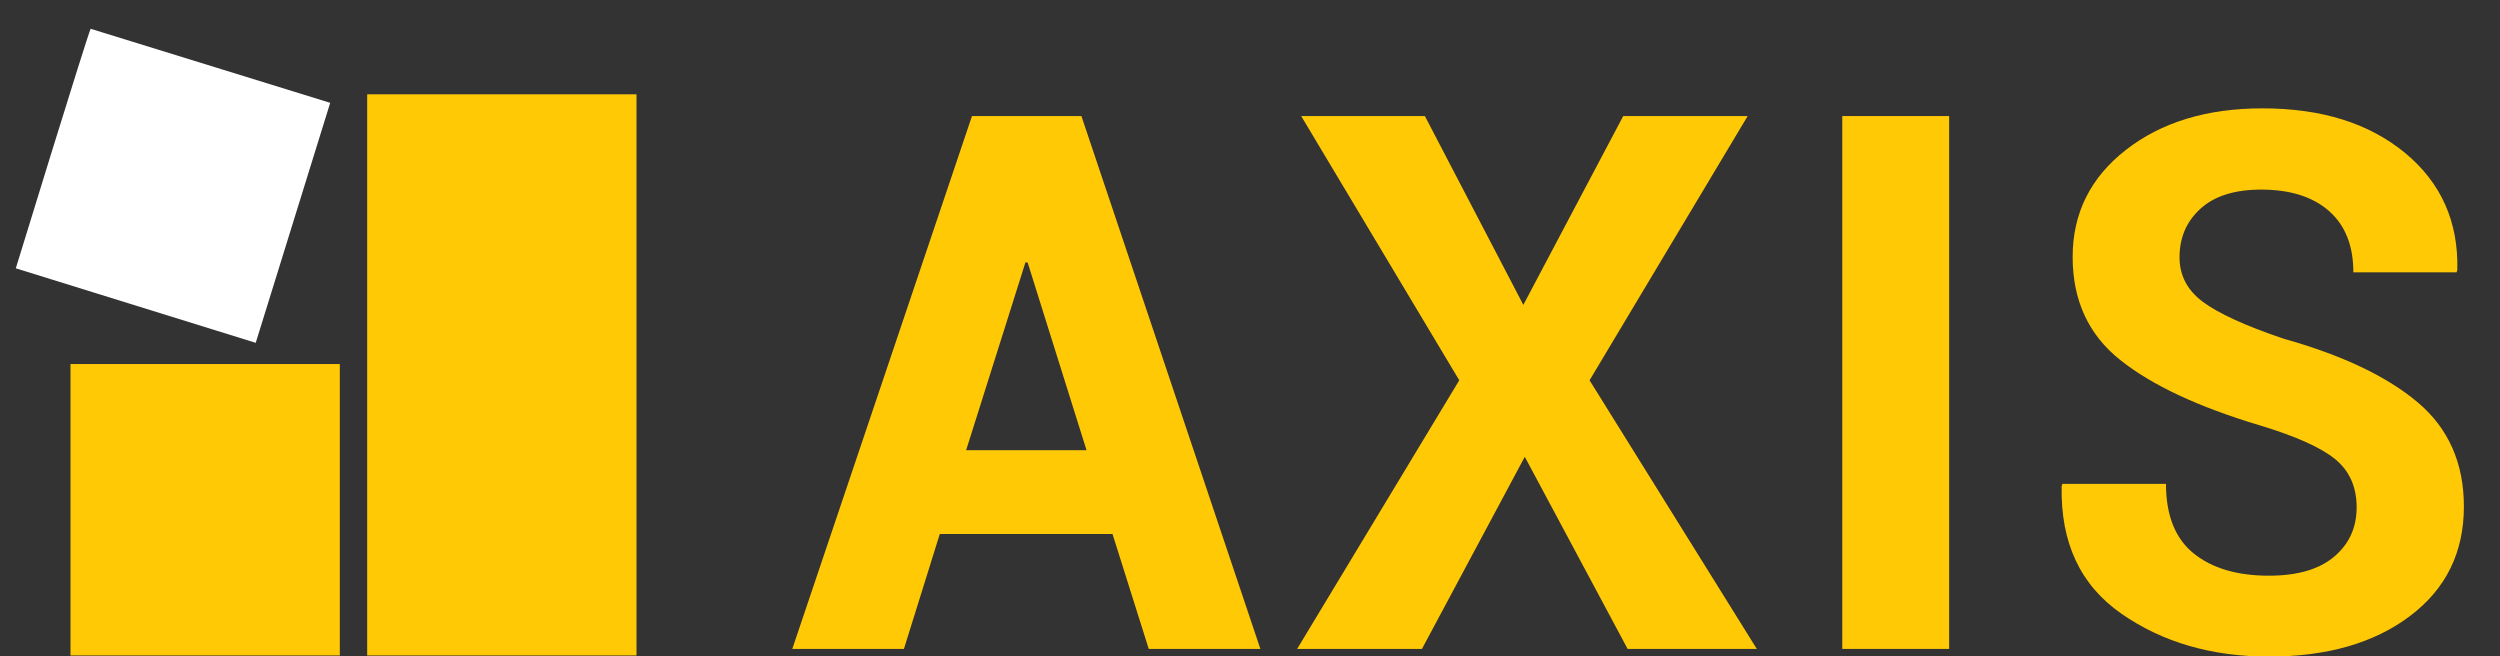 <?xml version="1.0" encoding="utf-8"?>
<!-- Generator: Adobe Illustrator 16.0.0, SVG Export Plug-In . SVG Version: 6.00 Build 0)  -->
<!DOCTYPE svg PUBLIC "-//W3C//DTD SVG 1.1//EN" "http://www.w3.org/Graphics/SVG/1.1/DTD/svg11.dtd">
<svg version="1.1" id="Layer_1" xmlns:x="http://ns.adobe.com/Extensibility/1.0/" xmlns:i="http://ns.adobe.com/AdobeIllustrator/10.0/" xmlns:graph="http://ns.adobe.com/Graphs/1.0/"
	 xmlns="http://www.w3.org/2000/svg" xmlns:xlink="http://www.w3.org/1999/xlink" x="0px" y="0px" width="211.5px" height="55.5px"
	 viewBox="0 0 211.5 55.5" enable-background="new 0 0 211.5 55.5" xml:space="preserve">
<rect x="0" y="0" width="211.5" height="55.5" fill="#333333" stroke="none"/>
<path fill="#FFFFFF" d="M7.669,2.436L27.935,8.7l-6.301,20.303L1.337,22.7C1.337,22.7,7.358,3.085,7.669,2.436"/>
<rect x="5.964" y="30.799" fill="#FFCA05" width="22.784" height="24.653"/>
<rect x="31.064" y="7.979" fill="#FFCA05" width="22.784" height="47.473"/>
<g>
	<path fill="#FFCA05" d="M94.119,45.178H79.505l-3.034,9.721h-9.443L82.23,9.818h9.257l15.14,45.08h-9.443L94.119,45.178z
		 M81.735,38.087h10.186l-4.984-15.883H86.75L81.735,38.087z"/>
	<path fill="#FFCA05" d="M128.874,25.794l8.451-15.976h10.527l-13.375,22.354l14.148,22.727h-10.928l-8.701-16.254l-8.701,16.254
		h-10.557l13.715-22.727L110.08,9.818h10.464L128.874,25.794z"/>
	<path fill="#FFCA05" d="M164.897,54.898h-9.041V9.818h9.041V54.898z"/>
	<path fill="#FFCA05" d="M199.372,42.917c0-1.713-0.6-3.065-1.797-4.057c-1.197-0.99-3.332-1.95-6.408-2.879
		c-5.18-1.549-9.113-3.391-11.797-5.526c-2.684-2.137-4.023-5.042-4.023-8.717c0-3.694,1.502-6.713,4.504-9.056
		c3.004-2.343,6.857-3.515,11.566-3.515c4.994,0,9.012,1.26,12.059,3.778c3.045,2.519,4.516,5.82,4.412,9.906l-0.063,0.187h-8.73
		c0-2.249-0.688-3.979-2.061-5.187c-1.373-1.207-3.285-1.811-5.742-1.811c-2.23,0-3.938,0.537-5.125,1.61s-1.779,2.445-1.779,4.118
		c0,1.528,0.654,2.78,1.965,3.761c1.311,0.981,3.576,2.019,6.797,3.111c4.996,1.404,8.793,3.205,11.395,5.404
		c2.6,2.197,3.9,5.135,3.9,8.809c0,3.88-1.518,6.966-4.553,9.257c-3.033,2.291-7.018,3.436-11.949,3.436
		c-4.83,0-8.984-1.207-12.463-3.622c-3.479-2.413-5.166-6.016-5.063-10.805l0.063-0.186h8.762c0,2.662,0.779,4.623,2.338,5.883
		c1.559,1.258,3.68,1.888,6.363,1.888c2.416,0,4.258-0.535,5.527-1.61C198.737,46.024,199.372,44.631,199.372,42.917z"/>
</g>
</svg>
